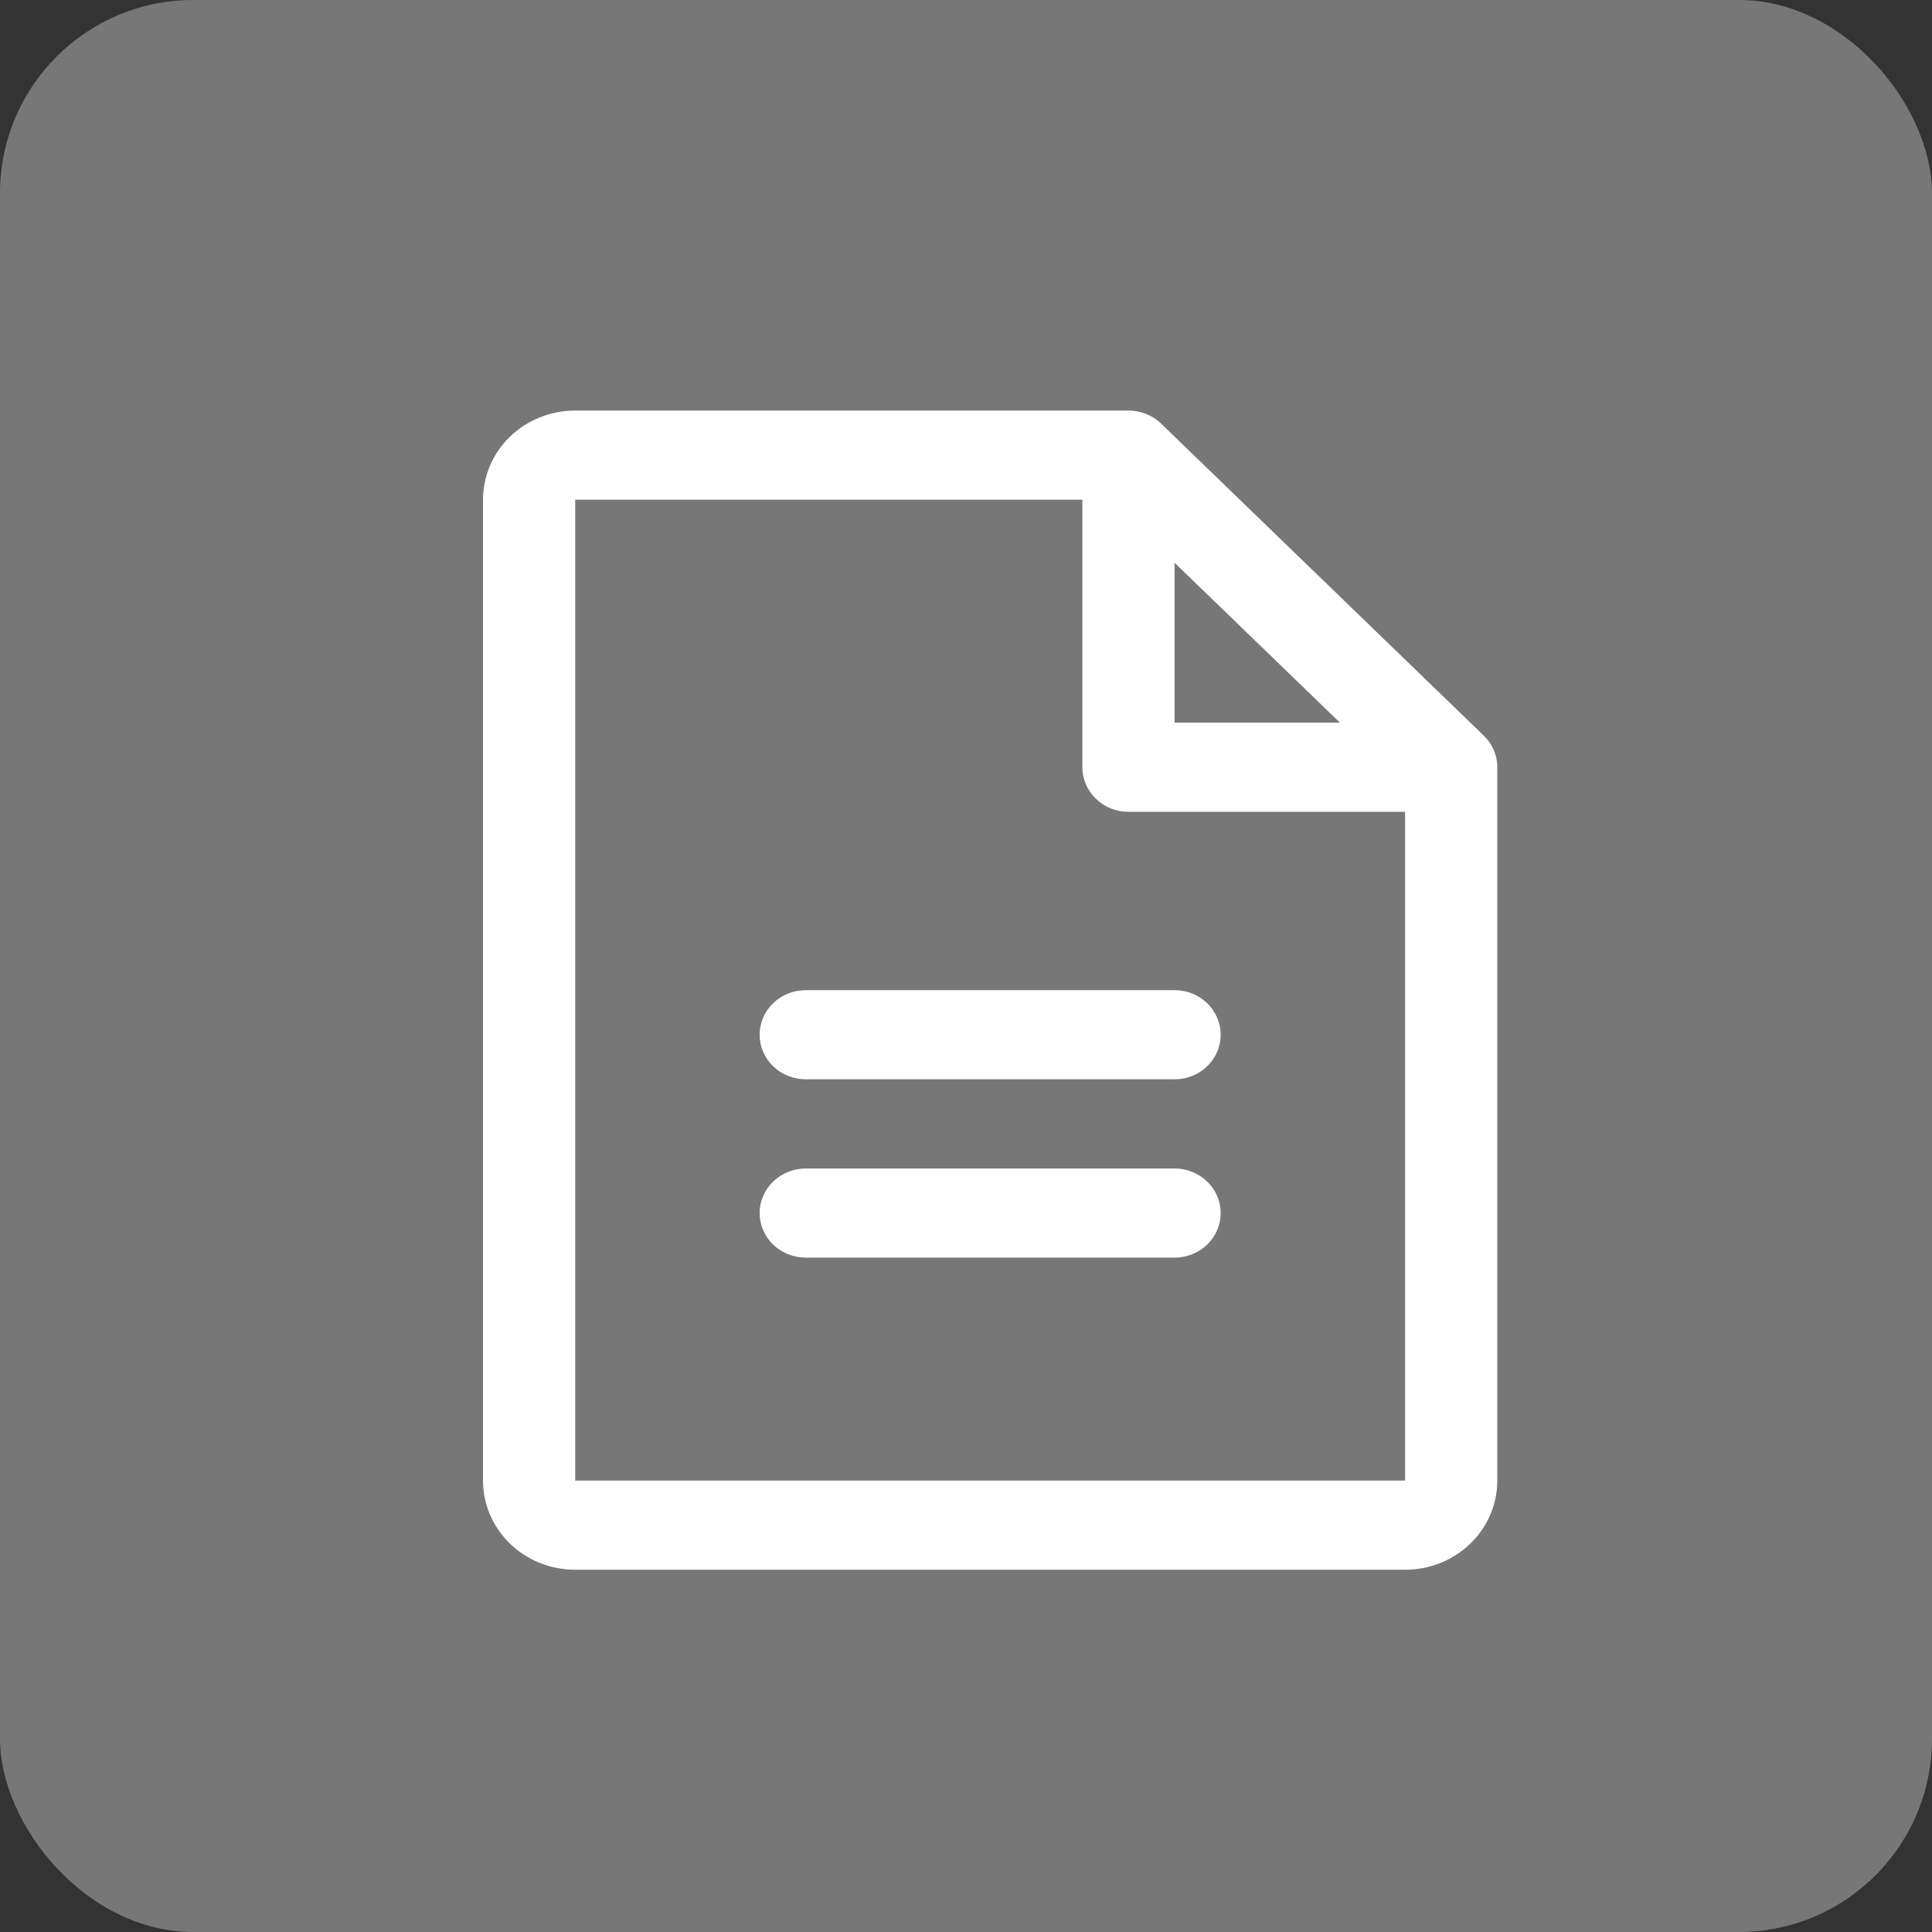 <?xml version="1.0" encoding="utf-8"?>
<svg xmlns="http://www.w3.org/2000/svg" fill="none" height="100%" overflow="visible" preserveAspectRatio="none" style="display: block;" viewBox="0 0 40 40" width="100%">
<rect x="0" y="0" width="40" height="40" fill="#333333" stroke="none"/>
<g id="Group 8">
<g id="FileText">
<rect fill="#777777" height="40" rx="4" width="40"/>
<path d="M30.721 15.232L24.039 8.77C23.95 8.684 23.845 8.616 23.729 8.57C23.613 8.524 23.489 8.5 23.364 8.5H11.909C11.403 8.5 10.917 8.695 10.559 9.041C10.201 9.387 10 9.857 10 10.346V30.654C10 31.143 10.201 31.613 10.559 31.959C10.917 32.306 11.403 32.5 11.909 32.5H29.091C29.597 32.5 30.083 32.306 30.441 31.959C30.799 31.613 31 31.143 31 30.654V15.885C31 15.763 30.976 15.643 30.928 15.531C30.88 15.419 30.809 15.317 30.721 15.232ZM24.318 11.651L27.741 14.961H24.318V11.651ZM29.091 30.654H11.909V10.346H22.409V15.885C22.409 16.129 22.51 16.364 22.689 16.537C22.868 16.71 23.11 16.808 23.364 16.808H29.091V30.654ZM25.273 21.423C25.273 21.668 25.172 21.903 24.993 22.076C24.814 22.249 24.571 22.346 24.318 22.346H16.682C16.429 22.346 16.186 22.249 16.007 22.076C15.828 21.903 15.727 21.668 15.727 21.423C15.727 21.178 15.828 20.944 16.007 20.77C16.186 20.597 16.429 20.5 16.682 20.5H24.318C24.571 20.5 24.814 20.597 24.993 20.77C25.172 20.944 25.273 21.178 25.273 21.423ZM25.273 25.115C25.273 25.36 25.172 25.595 24.993 25.768C24.814 25.941 24.571 26.038 24.318 26.038H16.682C16.429 26.038 16.186 25.941 16.007 25.768C15.828 25.595 15.727 25.36 15.727 25.115C15.727 24.871 15.828 24.636 16.007 24.463C16.186 24.29 16.429 24.192 16.682 24.192H24.318C24.571 24.192 24.814 24.29 24.993 24.463C25.172 24.636 25.273 24.871 25.273 25.115Z" fill="white" id="Vector"/>
</g>
</g>
</svg>